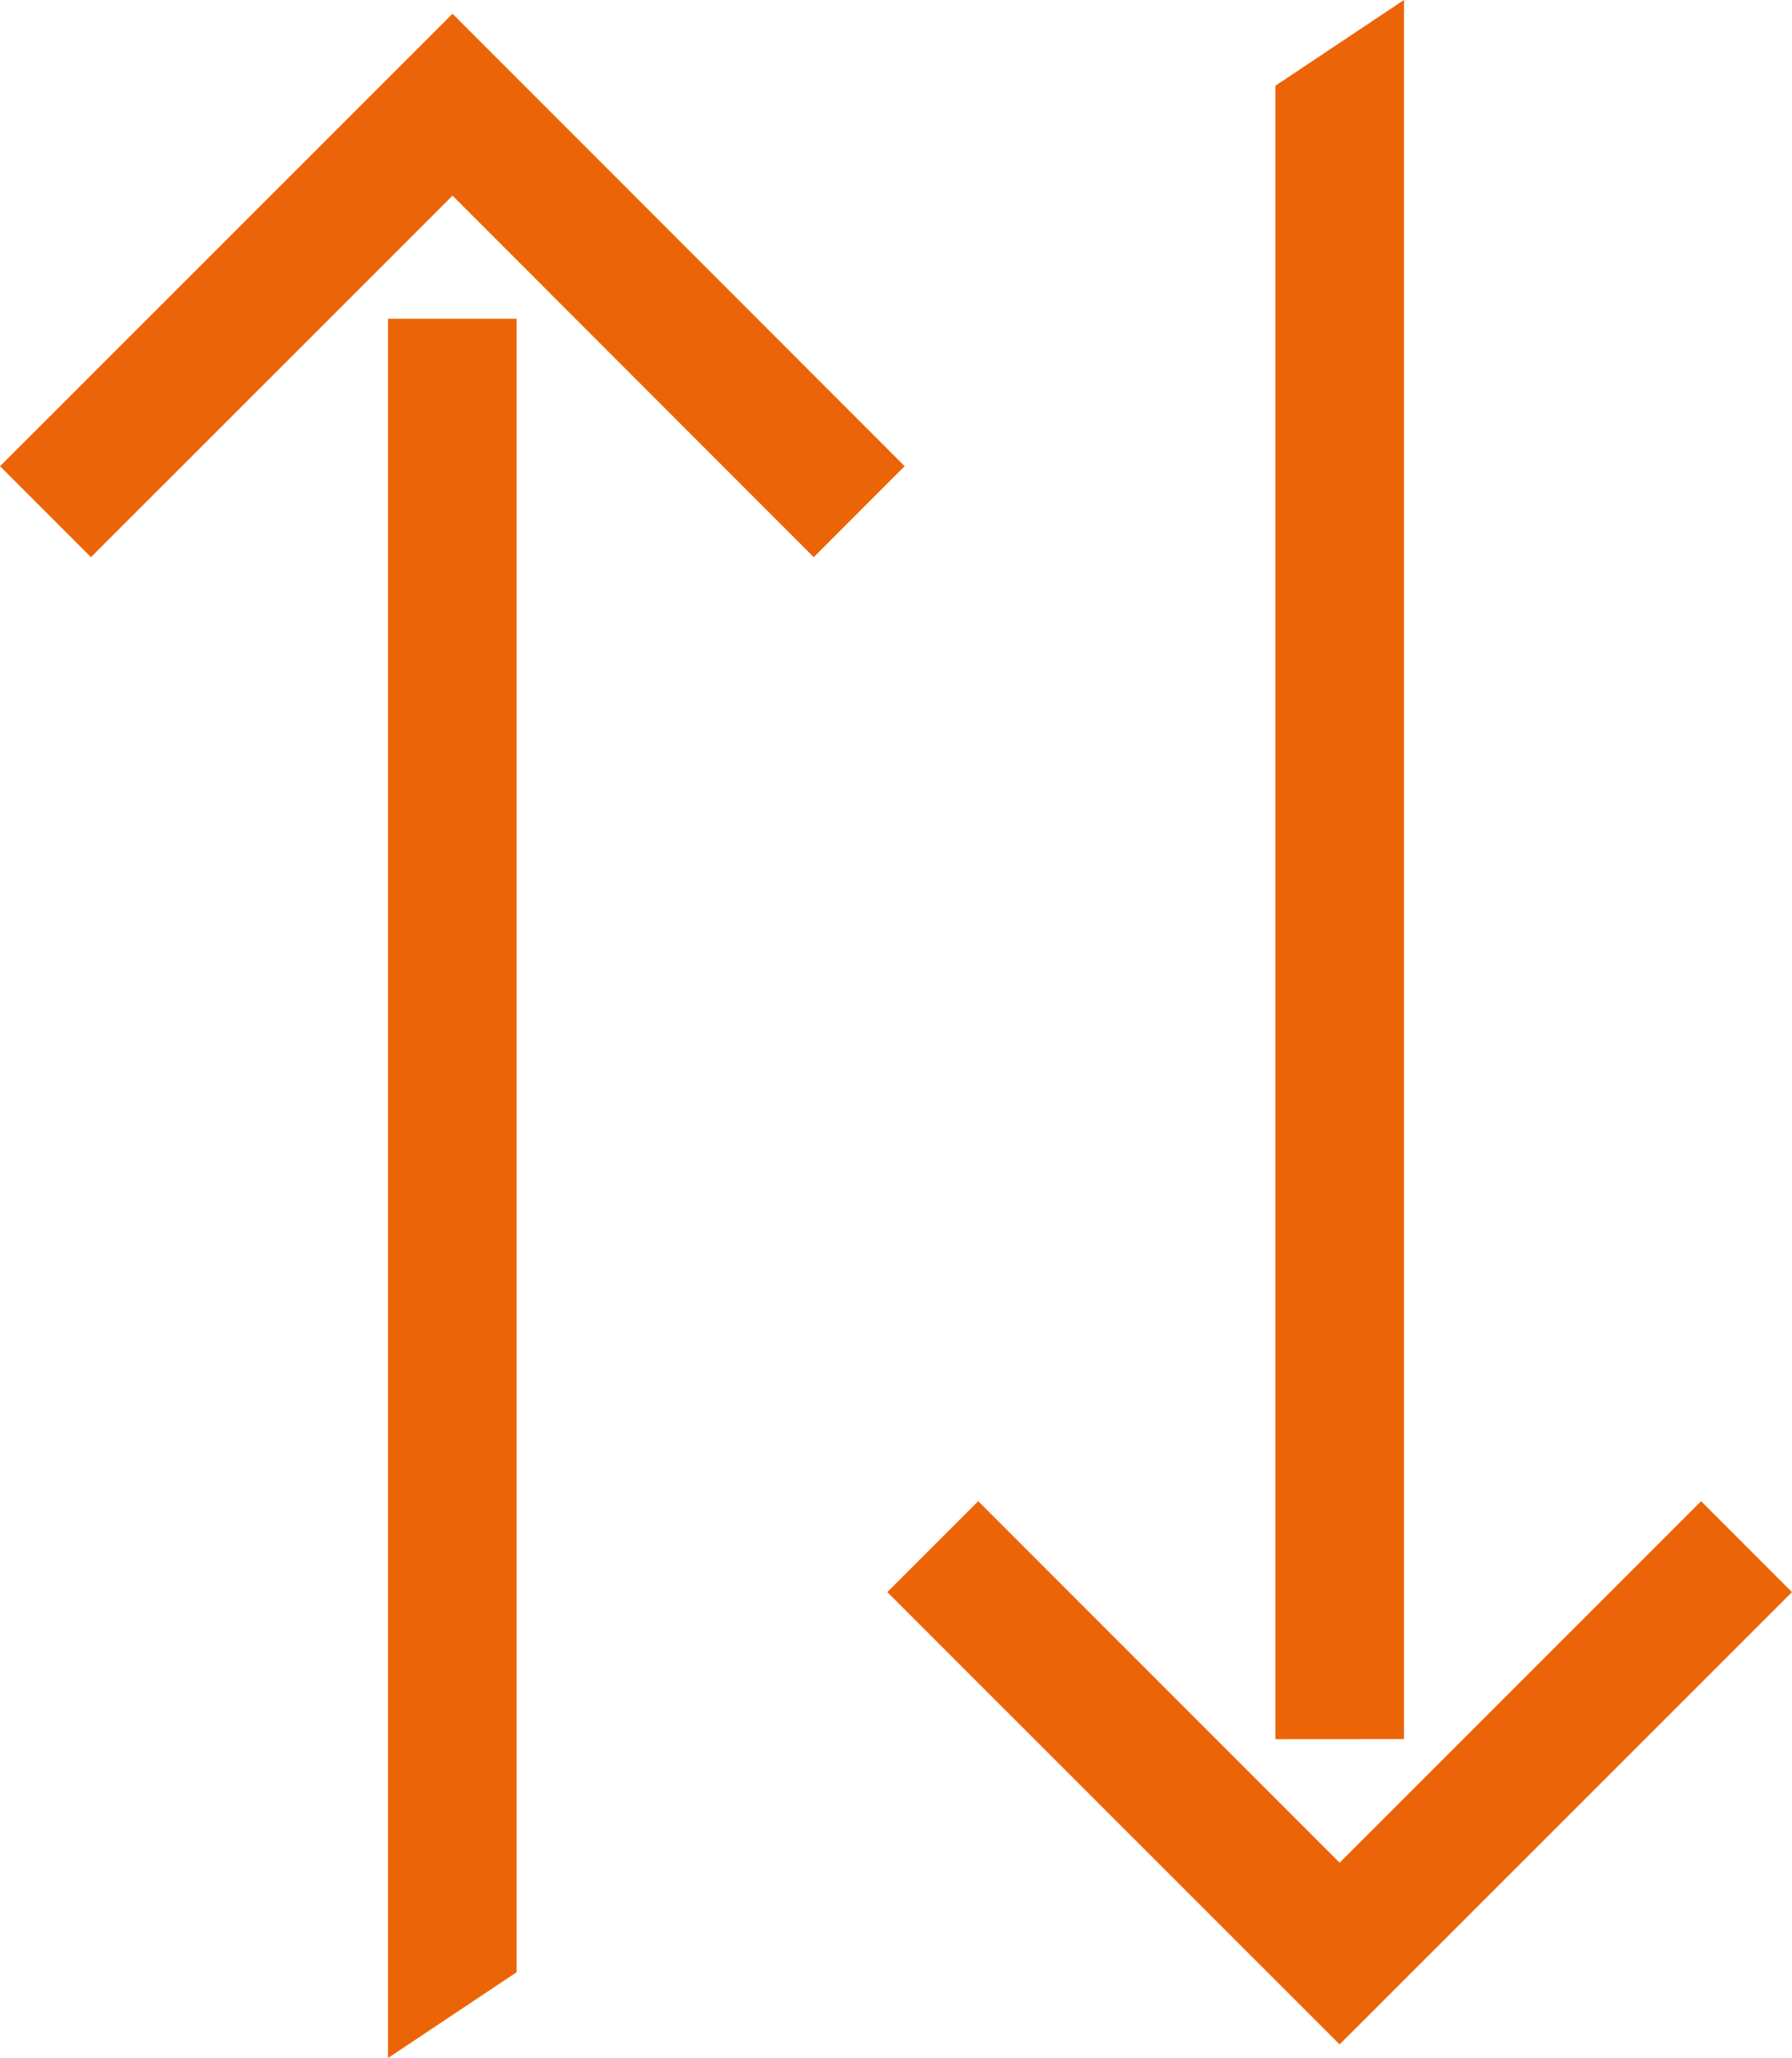 <svg xmlns="http://www.w3.org/2000/svg" width="41.811" height="47.999" viewBox="0 0 41.811 47.999">
  <path id="Flex_their_benefits_" data-name="Flex their benefits " d="M19489.053-14899.566h3V-14861l-3,2Zm11.65,29.7,2.121-2.121,8.432,8.432,8.434-8.432,2.121,2.121-10.555,10.549Zm9.055,3.43V-14905l3-2v40.562Zm-19.2-36-8.436,8.432-2.121-2.122,10.557-10.553,10.549,10.553-2.121,2.122Z" transform="translate(-19480 14906.999)" fill="#ec6408"/>
</svg>
